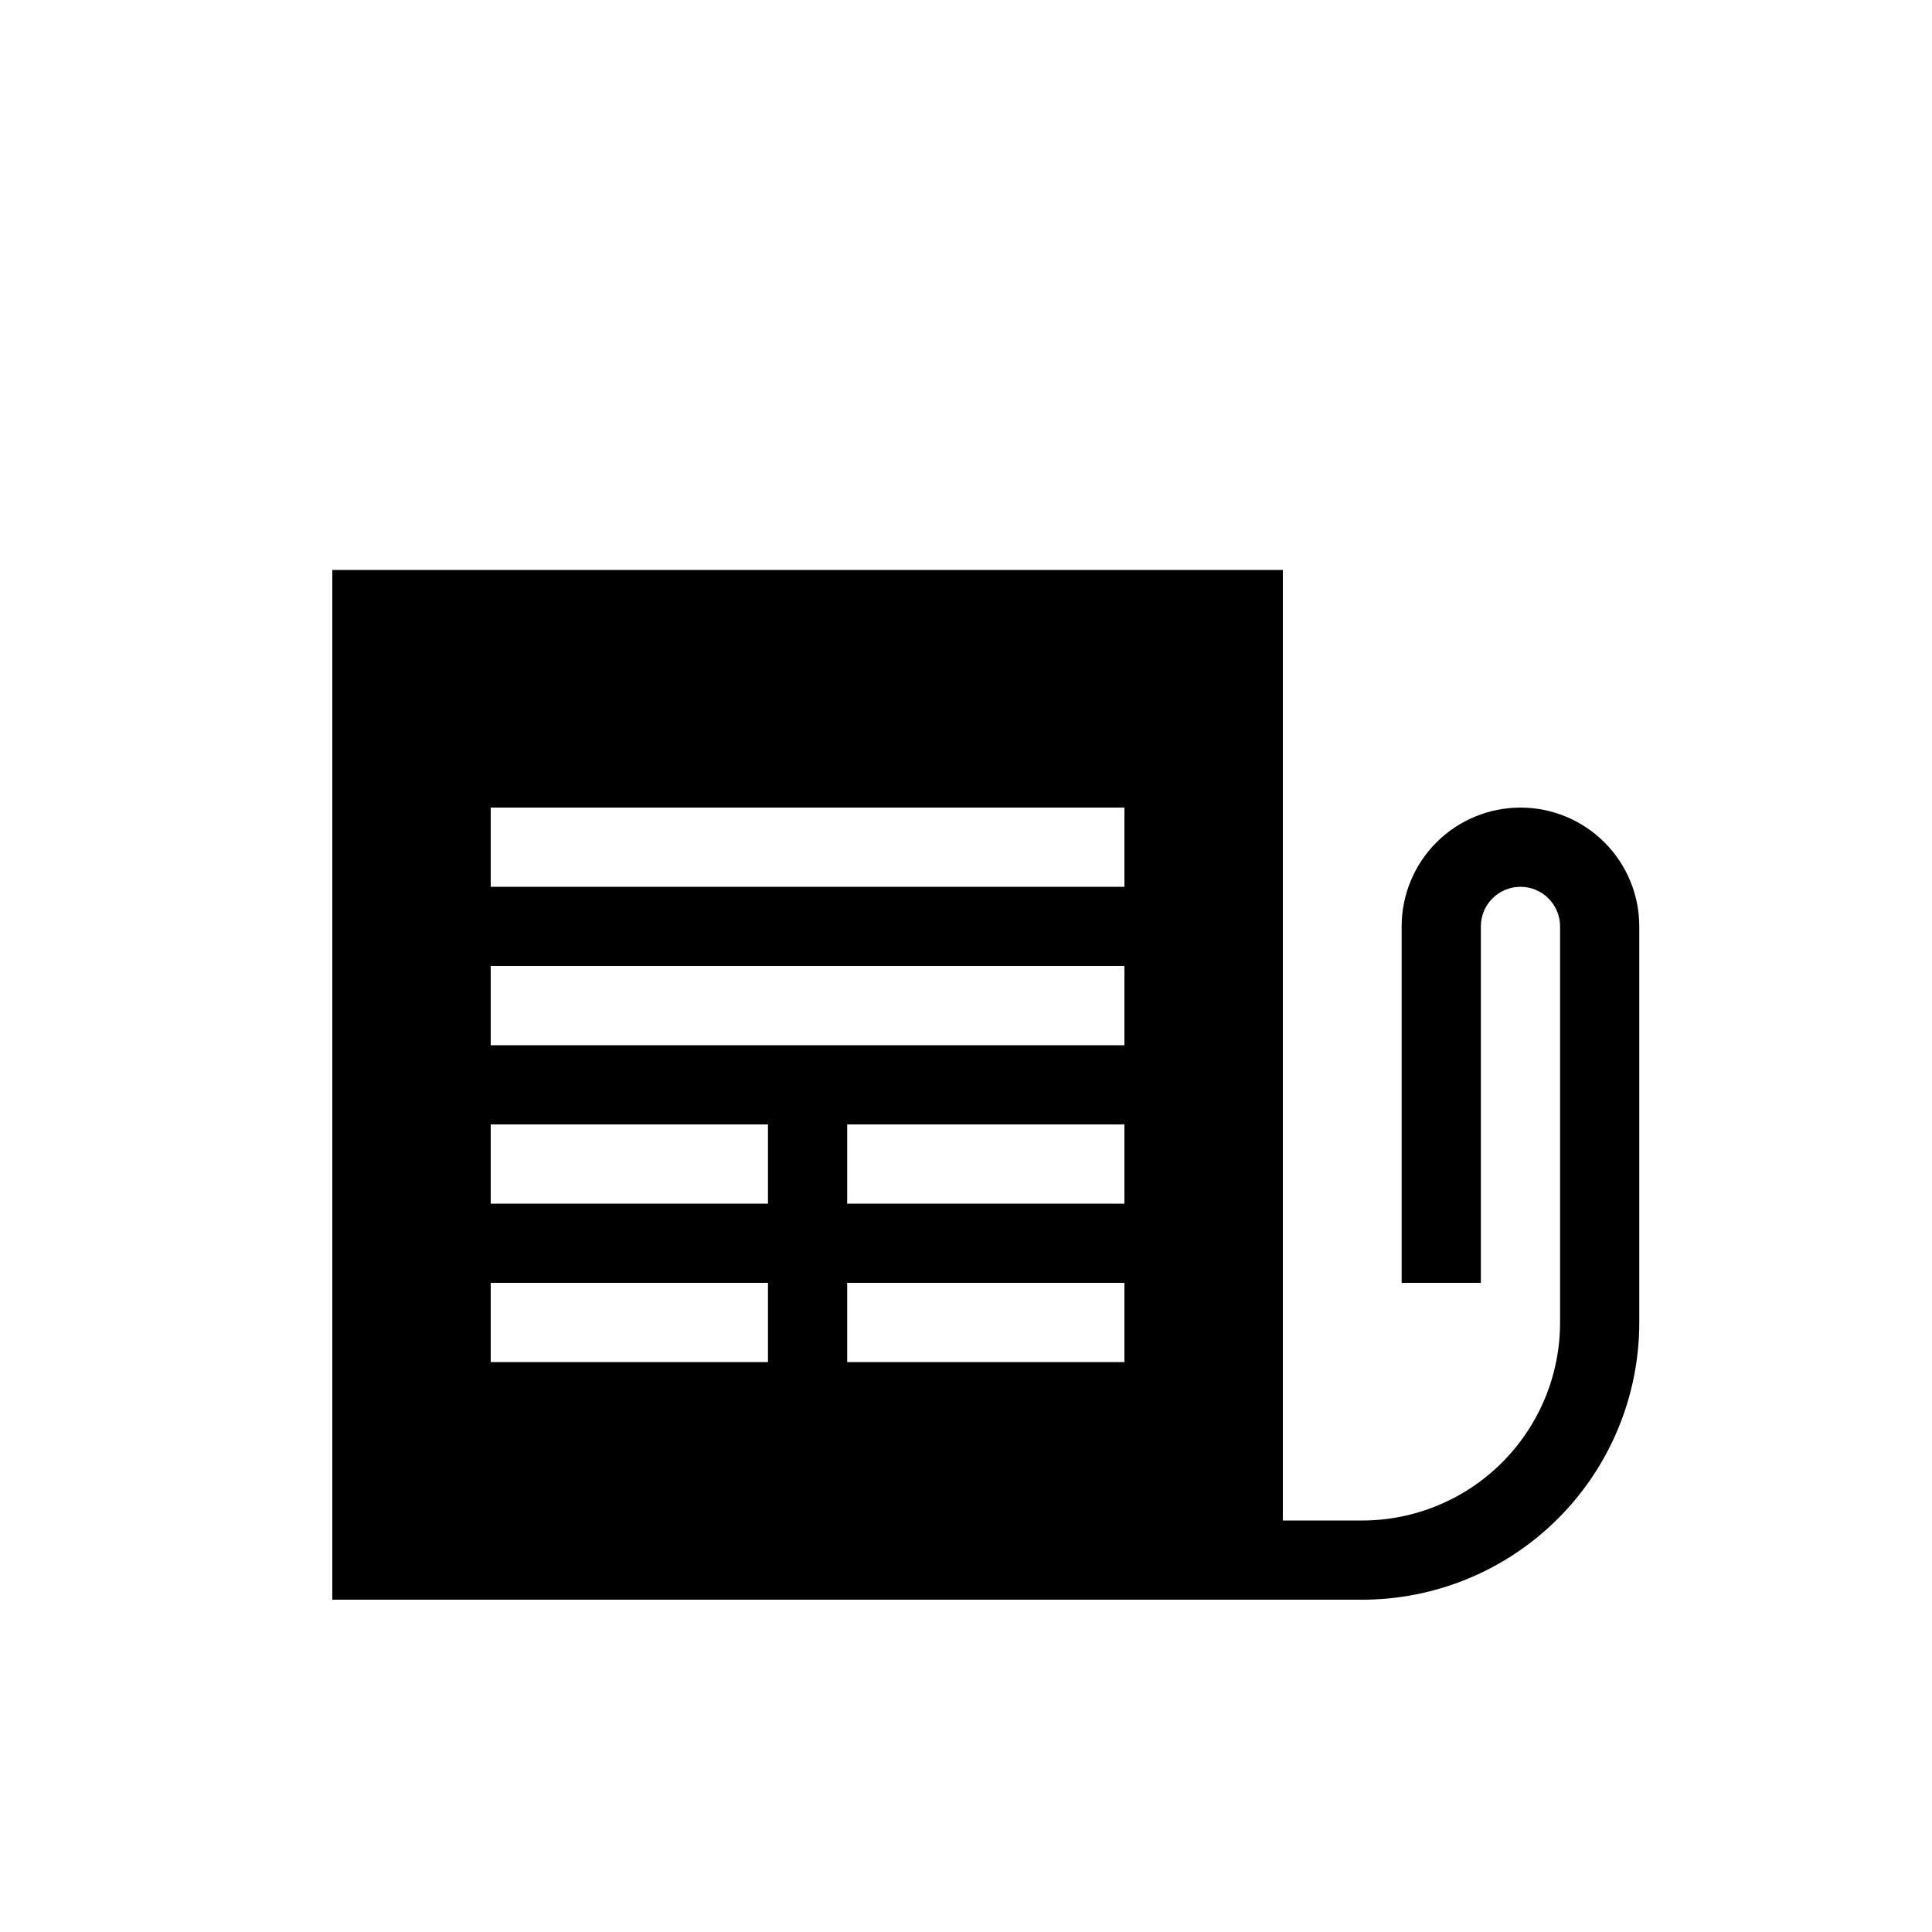 <?xml version="1.0" encoding="UTF-8"?>
<!-- Uploaded to: SVG Repo, www.svgrepo.com, Generator: SVG Repo Mixer Tools -->
<svg fill="#000000" width="800px" height="800px" version="1.1" viewBox="144 144 512 512" xmlns="http://www.w3.org/2000/svg">
 <path d="m546.94 358.02c-8.352 0-16.359 3.316-22.266 9.223-5.902 5.902-9.223 13.914-9.223 22.266v94.465h20.992v-94.465c0-5.797 4.699-10.496 10.496-10.496s10.496 4.699 10.496 10.496v104.96c0 13.922-5.527 27.27-15.371 37.109-9.84 9.844-23.188 15.371-37.109 15.371h-20.992v-251.9h-251.9v272.89h272.89c19.488 0 38.176-7.738 51.953-21.52 13.781-13.777 21.52-32.465 21.52-51.953v-104.96c0-8.352-3.316-16.363-9.223-22.266-5.902-5.906-13.914-9.223-22.266-9.223zm-199.42 146.94h-73.473v-20.992h73.473zm0-41.984-73.473 0.004v-20.992h73.473zm94.465 41.984h-73.473v-20.992h73.473zm0-41.984-73.473 0.004v-20.992h73.473zm0-41.984-167.94 0.004v-20.992h167.94zm0-41.984-167.94 0.004v-20.992h167.94z"/>
</svg>